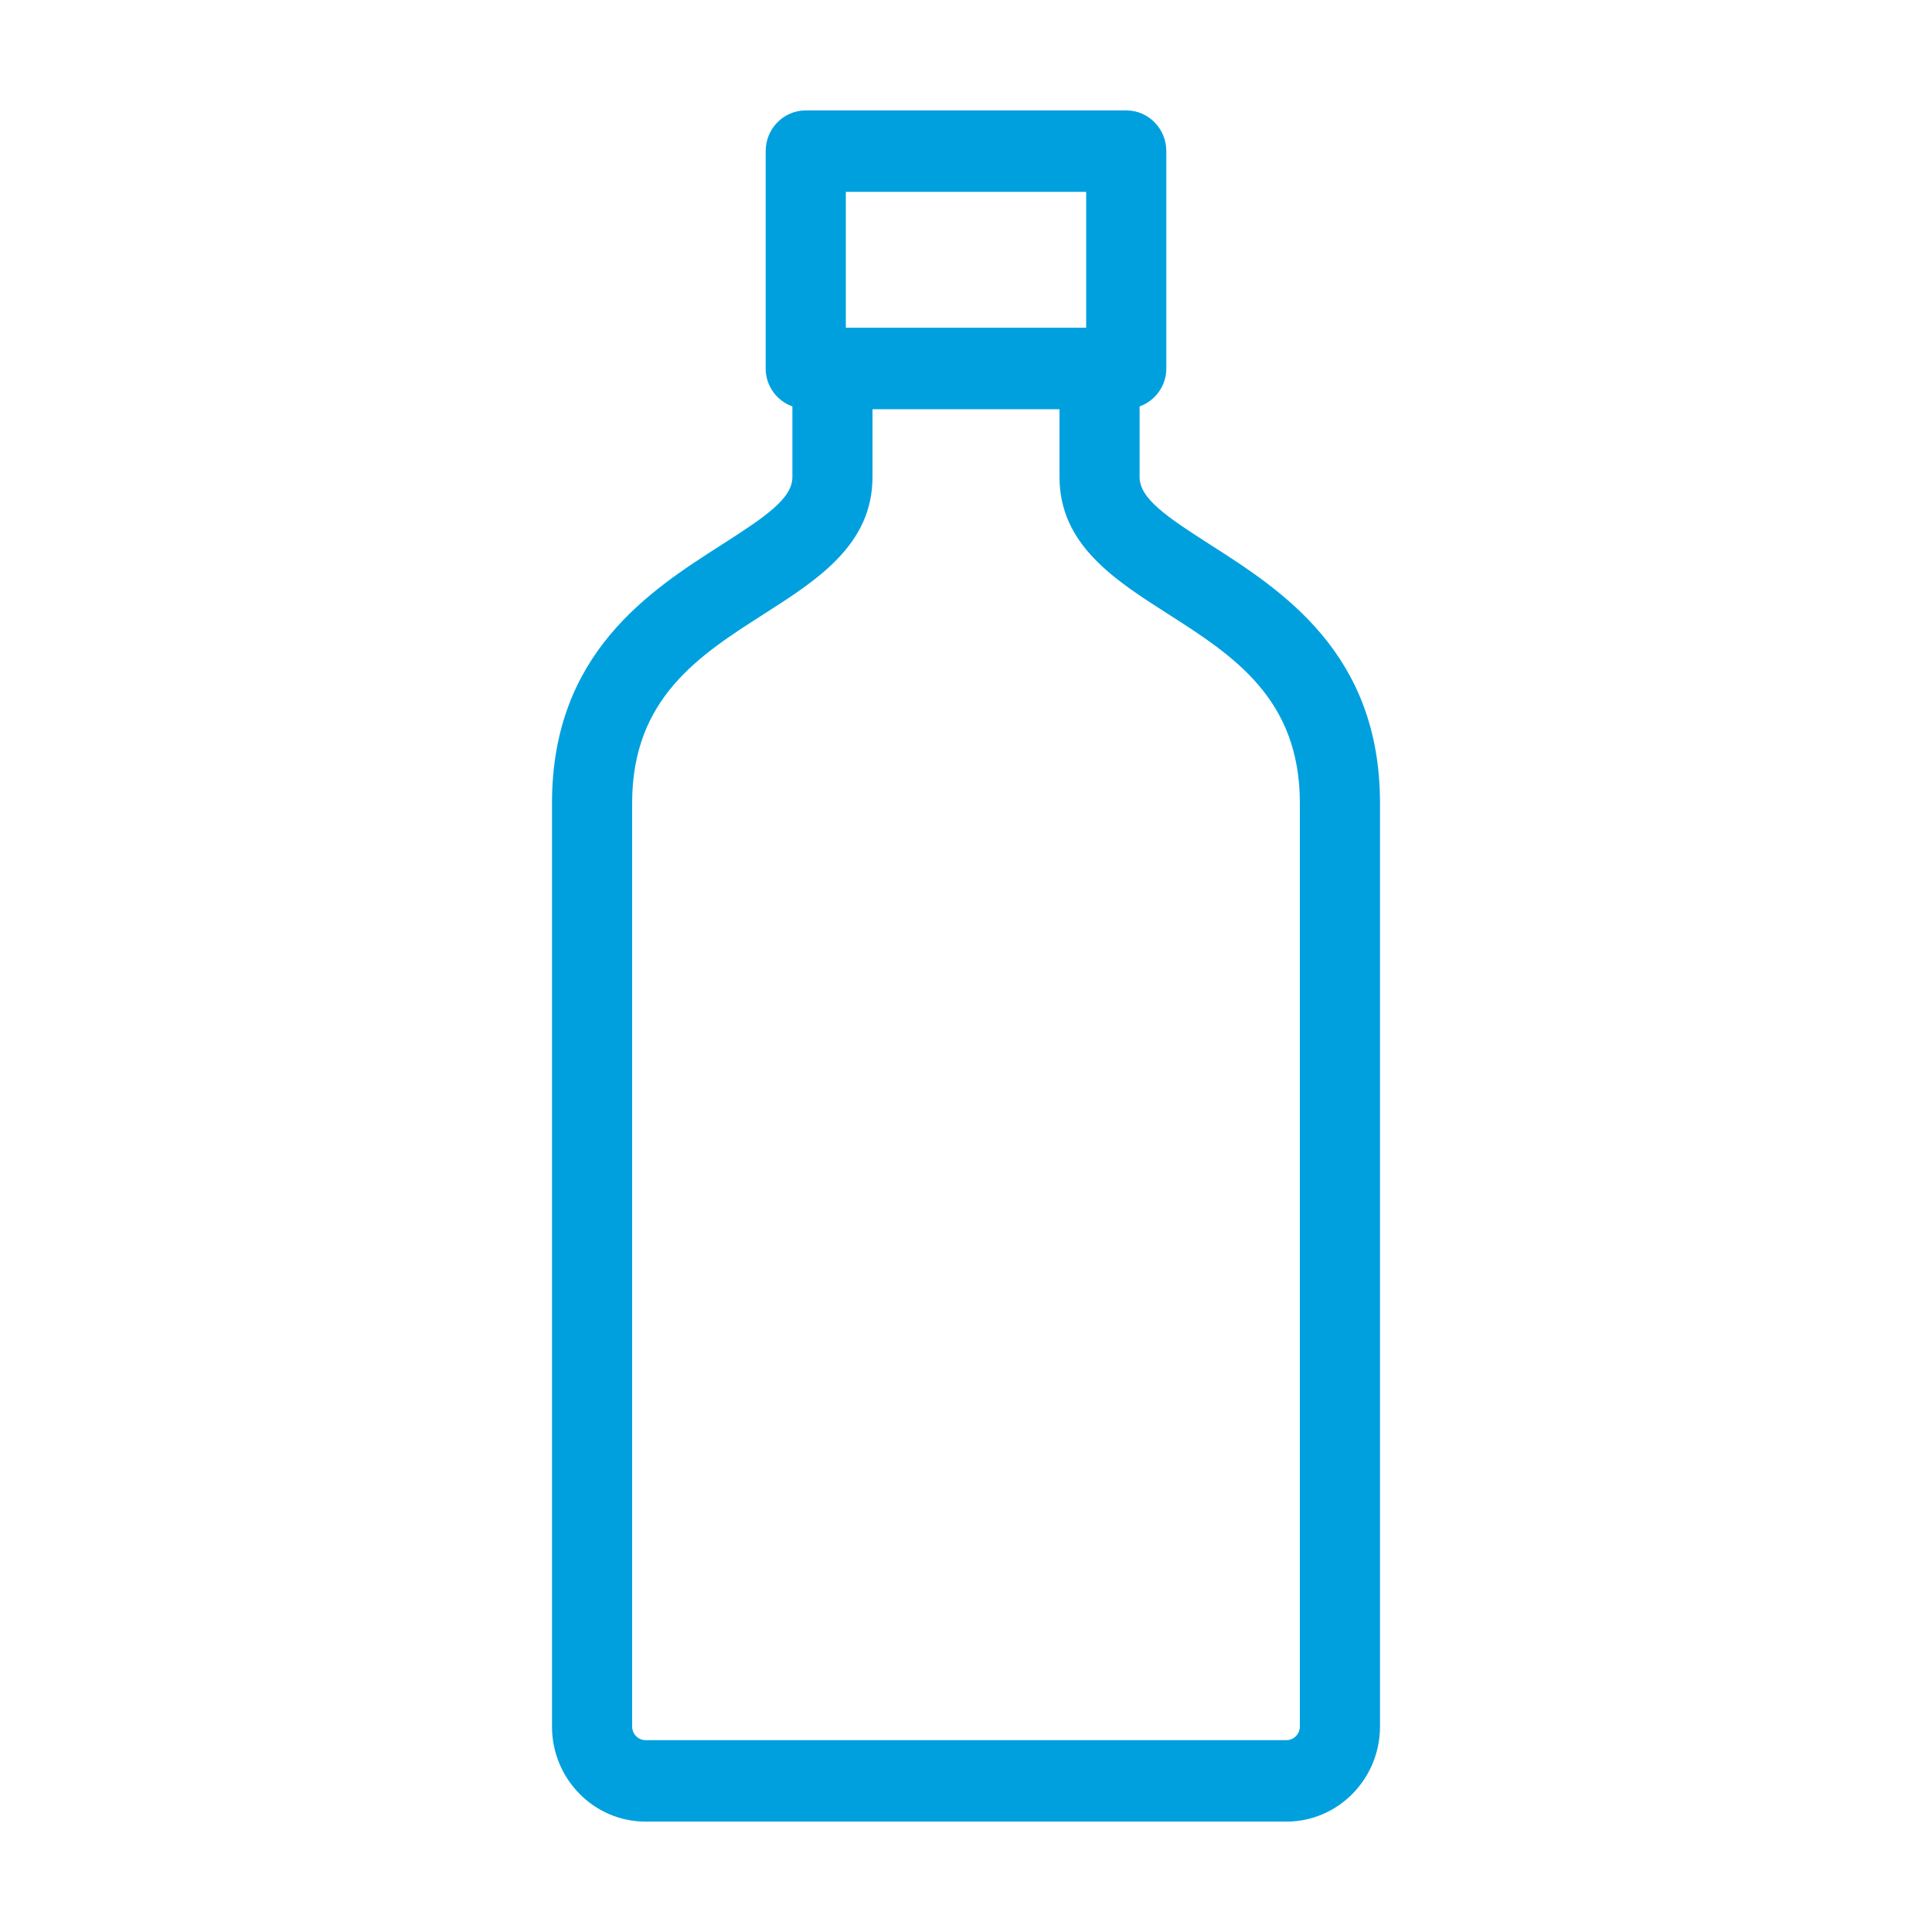 <?xml version="1.0" encoding="UTF-8"?> <svg xmlns="http://www.w3.org/2000/svg" width="35" height="35" viewBox="0 0 35 35" fill="none"><path d="M21.929 9.87C21.133 9.362 20.645 9.03 20.645 8.643V7.363C20.926 7.261 21.129 6.995 21.129 6.675V2.738C21.129 2.331 20.804 2 20.403 2H14.597C14.196 2 13.871 2.331 13.871 2.738V6.675C13.871 6.995 14.074 7.261 14.355 7.363V8.643C14.355 9.03 13.867 9.362 13.071 9.87C11.776 10.699 10 11.834 10 14.548V31.278C10 32.227 10.76 33 11.694 33H23.306C24.24 33 25 32.227 25 31.278V14.548C25 11.834 23.224 10.699 21.929 9.87ZM15.323 5.937V3.476H19.677V5.937H15.323ZM23.548 31.278C23.548 31.413 23.44 31.524 23.306 31.524H11.694C11.56 31.524 11.452 31.413 11.452 31.278V14.548C11.452 12.649 12.668 11.872 13.845 11.12C14.809 10.504 15.806 9.866 15.806 8.643V7.413H19.194V8.643C19.194 9.866 20.191 10.504 21.155 11.12C22.332 11.872 23.548 12.649 23.548 14.548V31.278Z" fill="#00A0DF"></path></svg> 